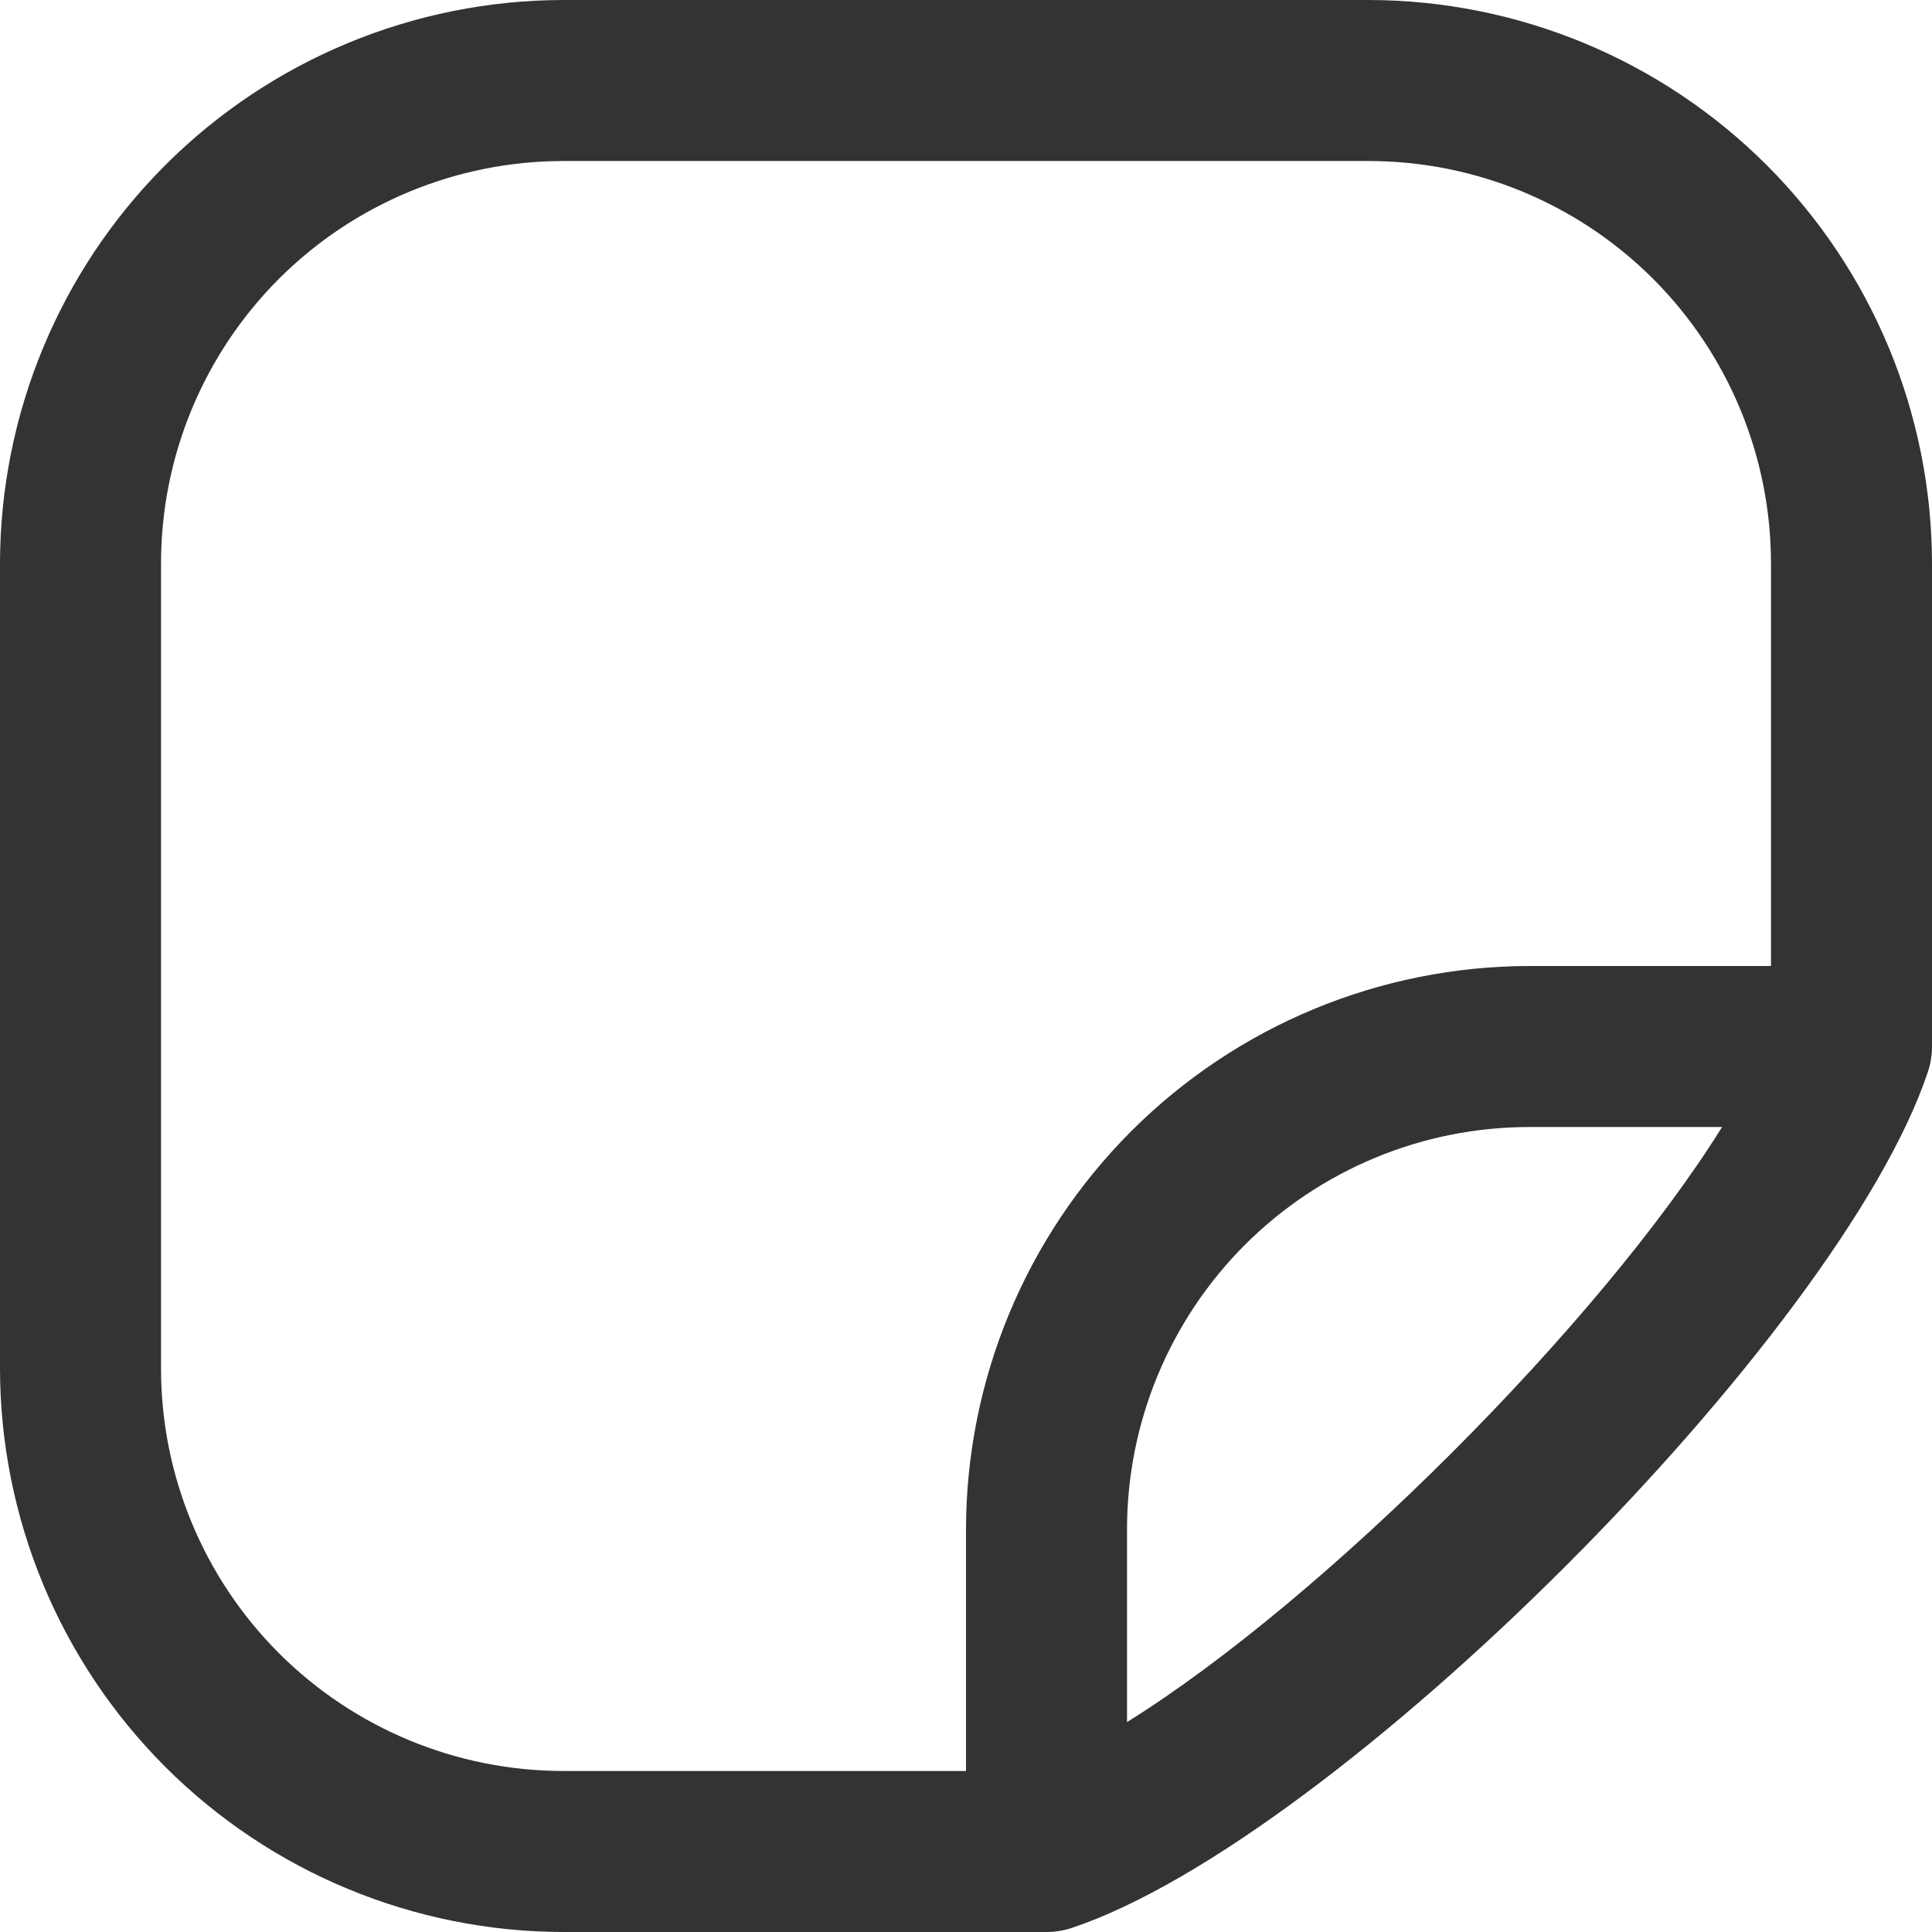 <?xml version="1.0" encoding="UTF-8"?> <svg xmlns="http://www.w3.org/2000/svg" width="35" height="35" viewBox="0 0 35 35" fill="none"> <path d="M24.792 0H10.208C7.502 0.003 4.907 1.079 2.993 2.993C1.079 4.907 0.003 7.502 0 10.208V24.792C0.003 27.498 1.079 30.093 2.993 32.007C4.907 33.921 7.502 34.997 10.208 35H18.958C19.115 35 19.271 34.975 19.419 34.925C24.201 33.33 33.33 24.201 34.925 19.419C34.975 19.271 35 19.115 35 18.958V10.208C34.997 7.502 33.921 4.907 32.007 2.993C30.093 1.079 27.498 0.003 24.792 0ZM2.917 24.792V10.208C2.917 8.274 3.685 6.42 5.052 5.052C6.42 3.685 8.274 2.917 10.208 2.917H24.792C26.726 2.917 28.58 3.685 29.948 5.052C31.315 6.42 32.083 8.274 32.083 10.208V17.5H27.708C25.002 17.503 22.407 18.579 20.493 20.493C18.579 22.407 17.503 25.002 17.5 27.708V32.083H10.208C8.274 32.083 6.42 31.315 5.052 29.948C3.685 28.58 2.917 26.726 2.917 24.792ZM20.417 31.197V27.708C20.417 25.774 21.185 23.92 22.552 22.552C23.92 21.185 25.774 20.417 27.708 20.417H31.197C28.984 23.971 23.971 28.984 20.417 31.197Z" fill="#333333"></path> </svg> 